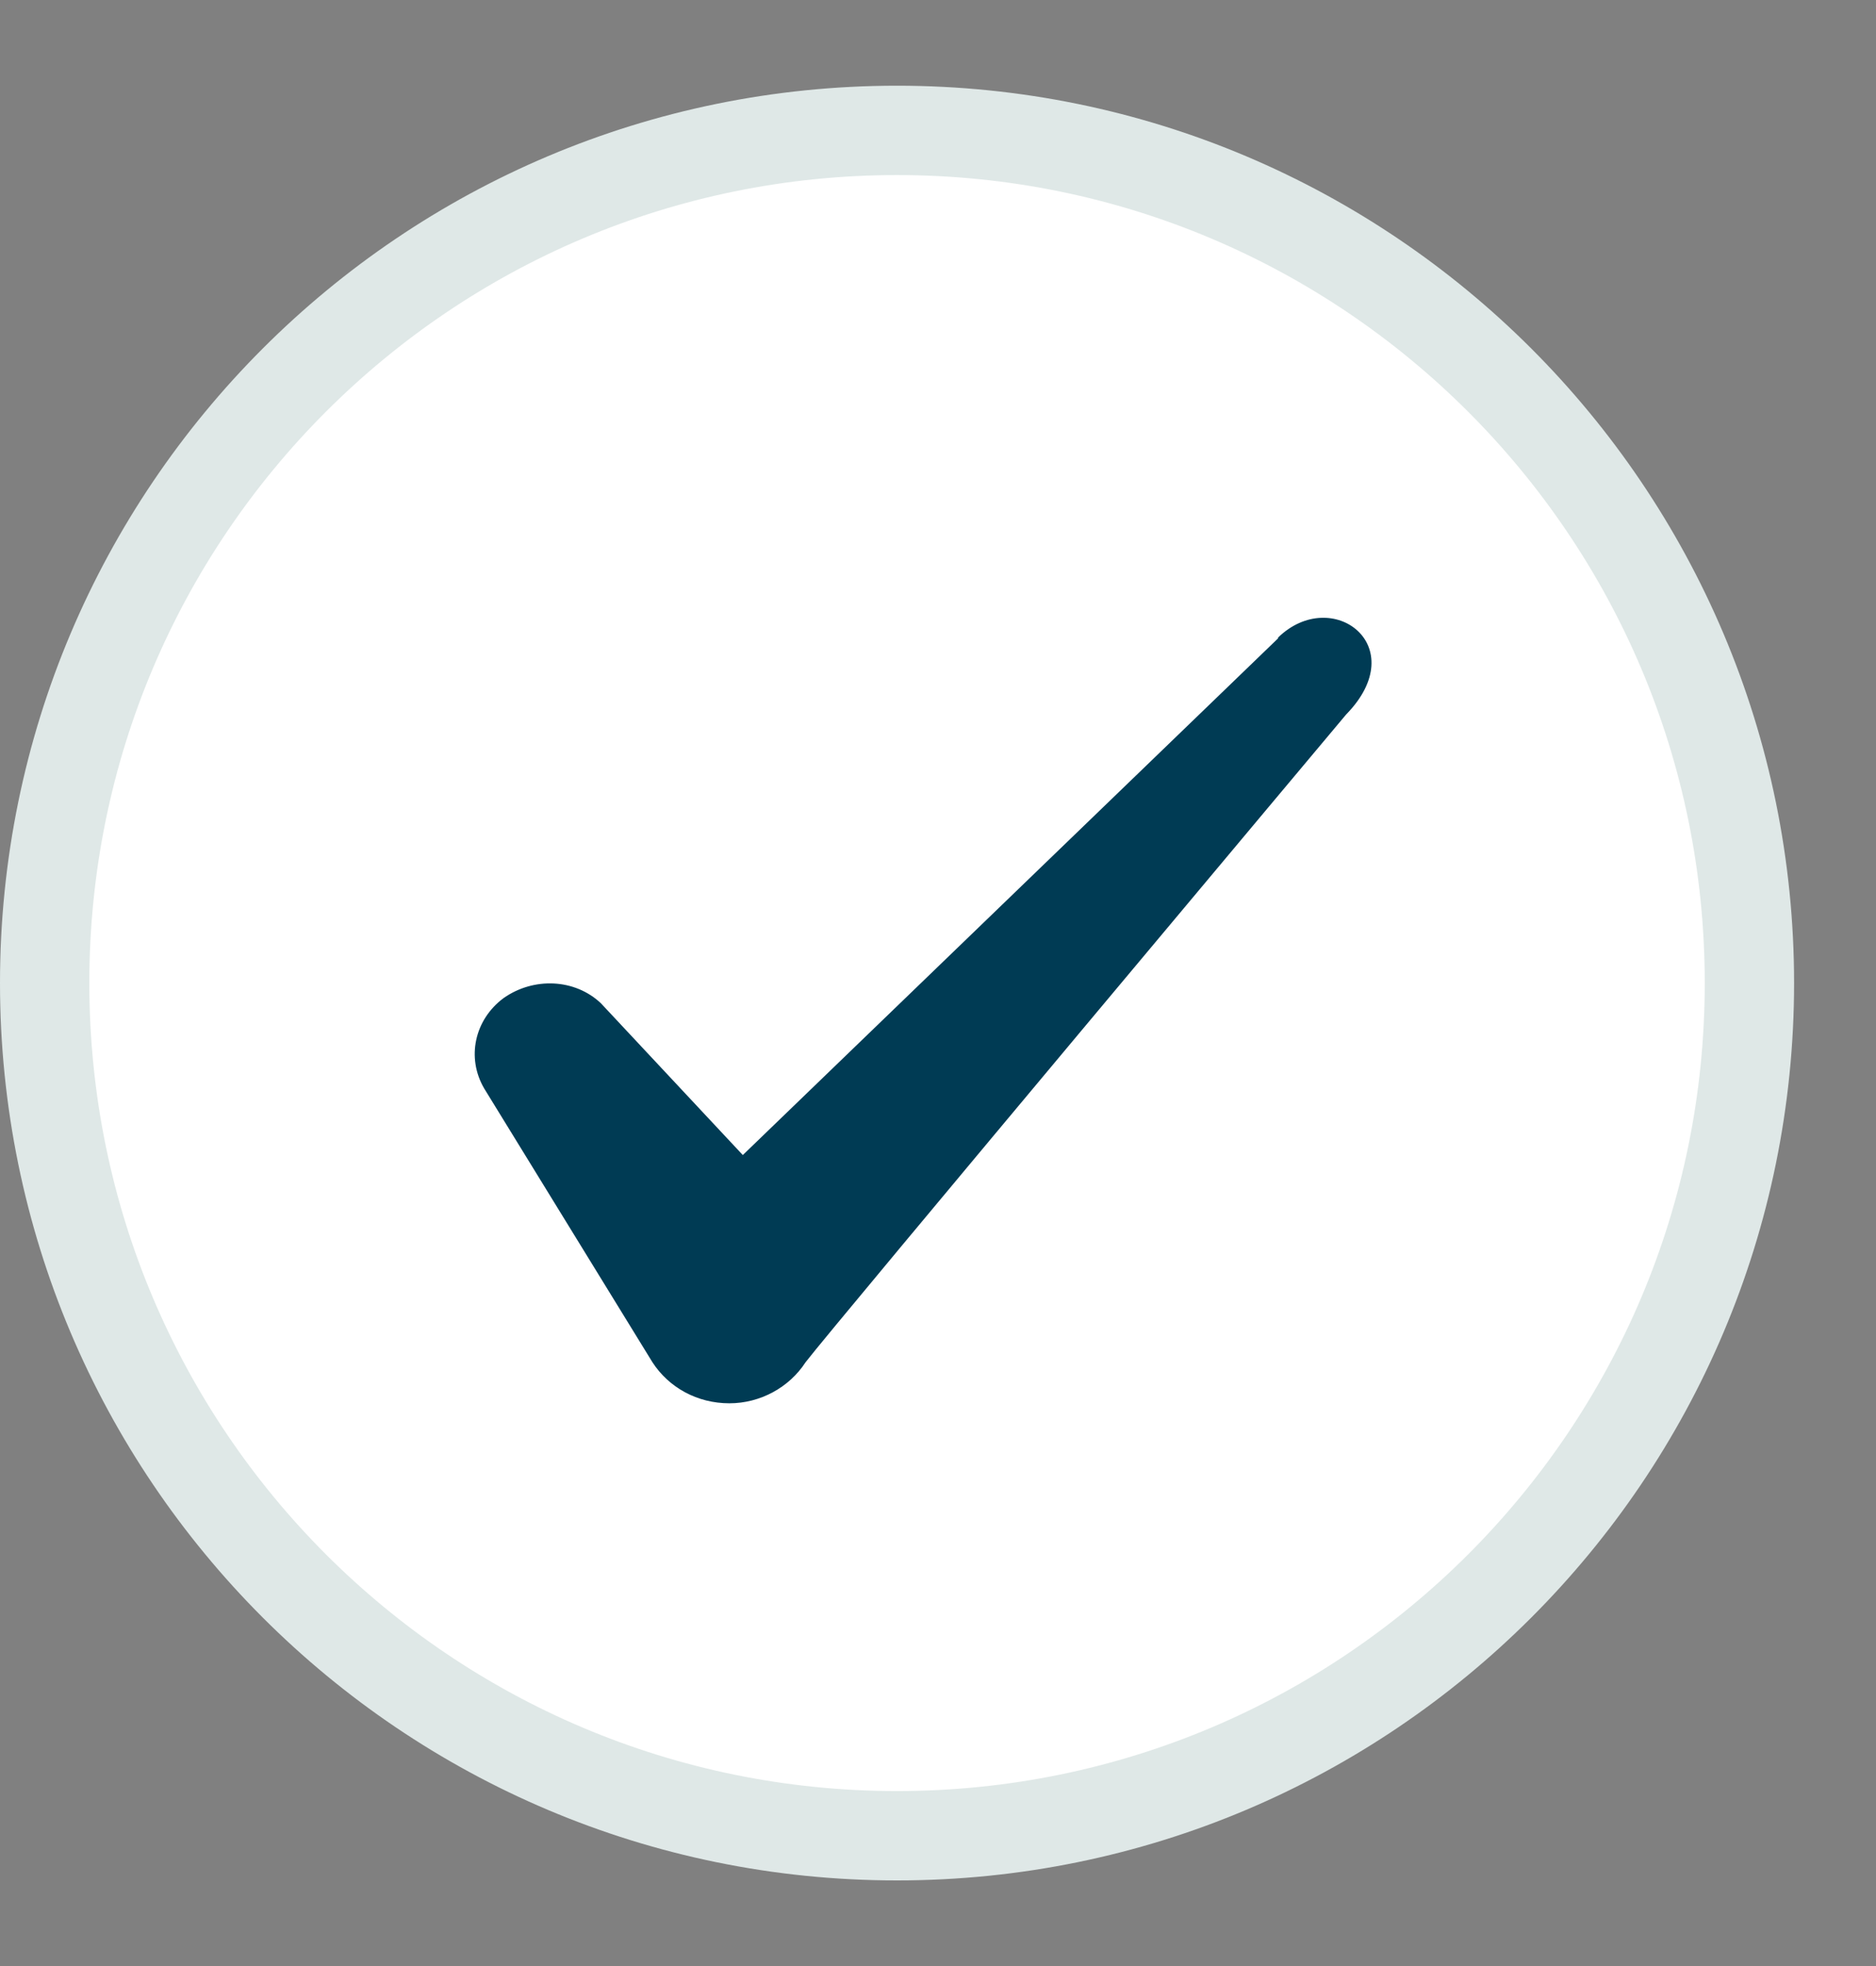 <svg width="21" height="22" viewBox="0 0 21 22" fill="none" xmlns="http://www.w3.org/2000/svg">
<rect x="0" y="0" width="21" height="22" fill="#808080" stroke="none"/>
<path d="M10.041 1.459C15.31 1.459 19.583 5.731 19.583 11C19.583 16.27 15.31 20.542 10.041 20.542C4.772 20.542 0.5 16.269 0.5 11C0.5 5.731 4.772 1.459 10.041 1.459Z" fill="white"/>
<path d="M10.041 1.459C15.31 1.459 19.583 5.731 19.583 11C19.583 16.27 15.31 20.542 10.041 20.542C4.772 20.542 0.5 16.269 0.5 11C0.5 5.731 4.772 1.459 10.041 1.459Z" stroke="#DFE8E7"/>
<path fill-rule="evenodd" clip-rule="evenodd" d="M14.307 7.143L8.315 12.925L6.726 11.226C6.433 10.95 5.973 10.933 5.638 11.168C5.311 11.41 5.219 11.837 5.42 12.18L7.303 15.243C7.487 15.527 7.805 15.703 8.165 15.703C8.508 15.703 8.834 15.527 9.018 15.243C9.32 14.849 15.068 7.996 15.068 7.996C15.821 7.226 14.909 6.549 14.307 7.134V7.143Z" fill="#003B54"/>
</svg>

